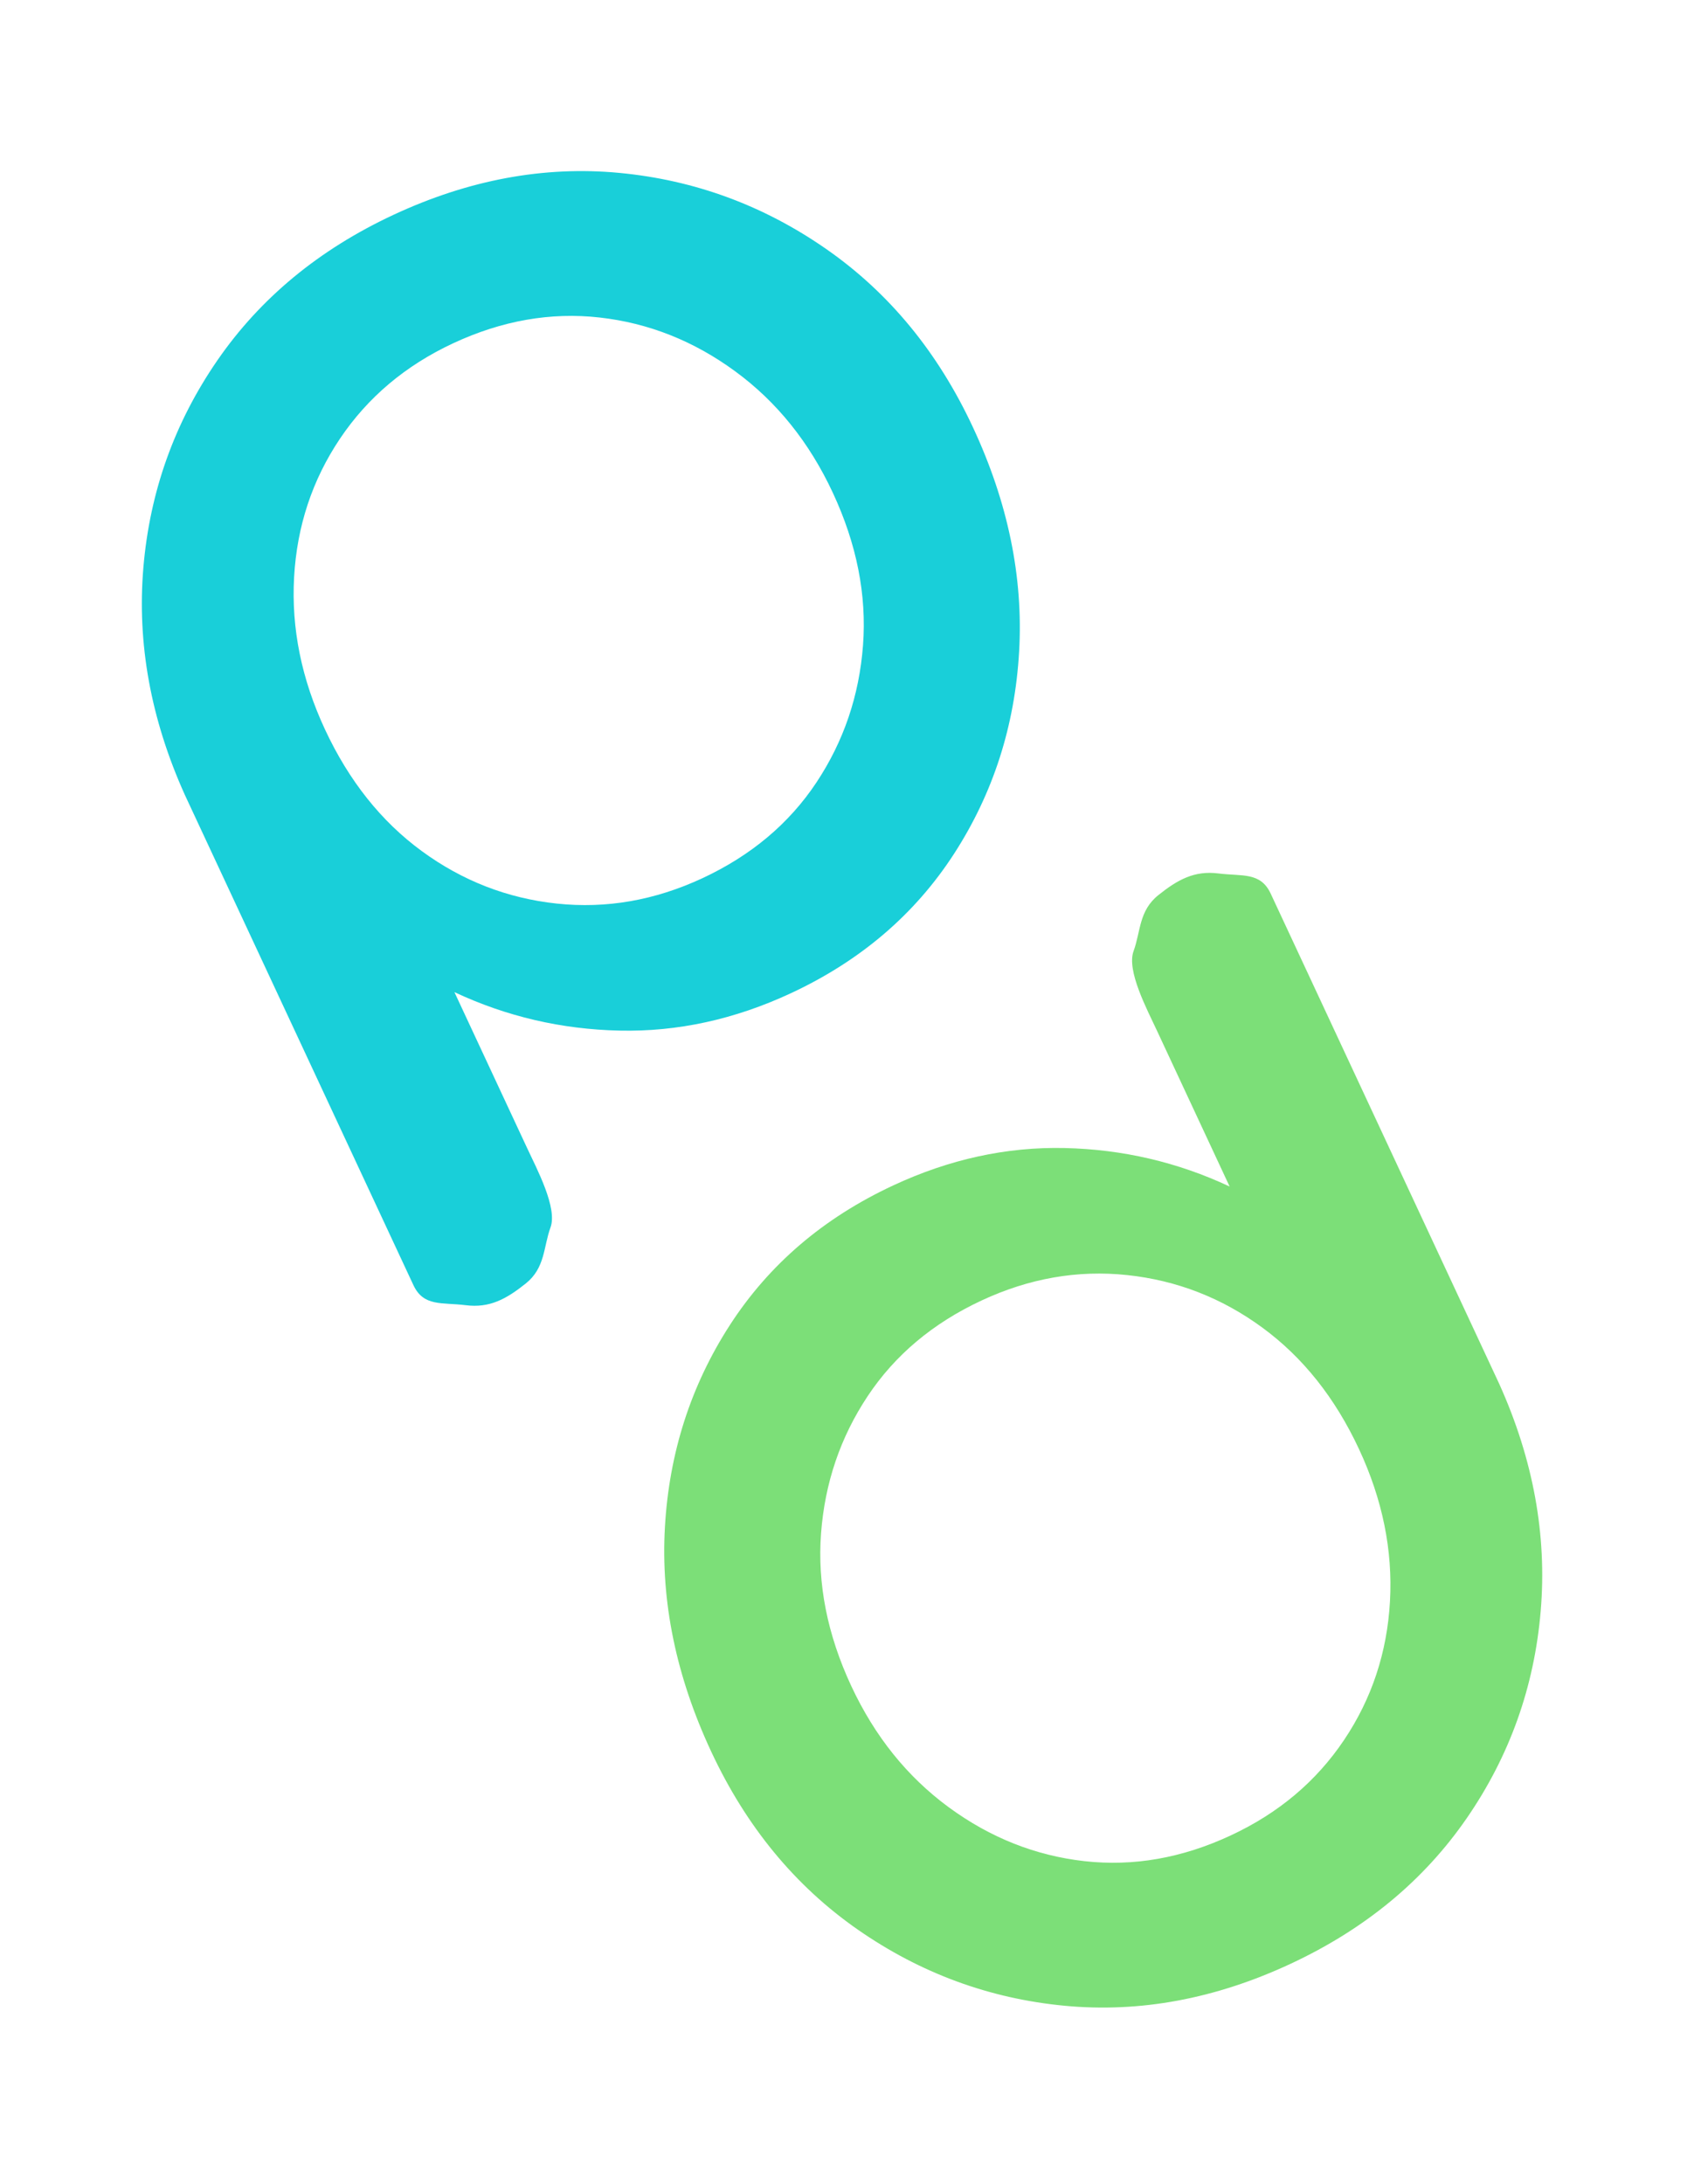 <svg width="67" height="86" viewBox="0 0 67 86" fill="none" xmlns="http://www.w3.org/2000/svg">
<path d="M15.493 8.462C18.46 7.079 21.427 6.528 24.393 6.808C27.359 7.089 30.077 8.089 32.548 9.809C35.019 11.529 36.944 13.868 38.323 16.826C39.703 19.784 40.309 22.727 40.142 25.653C39.975 28.58 39.121 31.235 37.58 33.618C36.039 36 33.898 37.831 31.156 39.109C28.94 40.142 26.688 40.634 24.401 40.583C22.114 40.533 19.947 40.028 17.899 39.068L20.751 45.184C21.153 46.045 21.965 47.566 21.683 48.336C21.402 49.105 21.478 49.926 20.709 50.541C19.939 51.157 19.282 51.515 18.343 51.396C17.404 51.278 16.683 51.463 16.282 50.602L15.005 47.864L7.281 31.301C5.94 28.326 5.395 25.343 5.647 22.354C5.899 19.364 6.871 16.643 8.562 14.19C10.253 11.738 12.564 9.829 15.493 8.462ZM17.85 13.517C15.972 14.393 14.487 15.644 13.393 17.271C12.3 18.898 11.697 20.718 11.584 22.73C11.471 24.743 11.877 26.742 12.802 28.727C13.745 30.748 15.015 32.344 16.613 33.514C18.21 34.684 19.983 35.373 21.932 35.581C23.881 35.789 25.794 35.455 27.672 34.58C29.587 33.686 31.082 32.431 32.157 30.813C33.231 29.195 33.843 27.394 33.993 25.41C34.142 23.425 33.745 21.422 32.802 19.4C31.877 17.416 30.598 15.824 28.964 14.626C27.331 13.427 25.549 12.72 23.619 12.503C21.689 12.286 19.766 12.624 17.85 13.517Z" fill="#19CFD9"/>
<path d="M50.839 77.328C47.872 78.712 44.906 79.263 41.94 78.983C38.974 78.702 36.255 77.701 33.784 75.982C31.314 74.262 29.388 71.923 28.009 68.965C26.63 66.007 26.023 63.064 26.19 60.137C26.357 57.211 27.211 54.556 28.752 52.173C30.294 49.791 32.435 47.96 35.177 46.682C37.393 45.648 39.644 45.157 41.931 45.207C44.218 45.258 46.385 45.763 48.433 46.723L45.581 40.607C45.18 39.745 44.368 38.224 44.649 37.455C44.931 36.686 44.855 35.865 45.624 35.249C46.393 34.634 47.05 34.276 47.99 34.394C48.929 34.513 49.649 34.328 50.051 35.189L51.328 37.927L59.051 54.49C60.393 57.465 60.938 60.448 60.686 63.437C60.434 66.427 59.462 69.148 57.771 71.6C56.079 74.053 53.769 75.962 50.839 77.328ZM48.482 72.273C50.36 71.398 51.846 70.147 52.939 68.52C54.032 66.893 54.636 65.073 54.749 63.06C54.862 61.048 54.455 59.049 53.53 57.064C52.587 55.042 51.317 53.447 49.72 52.277C48.123 51.107 46.35 50.418 44.401 50.21C42.452 50.002 40.538 50.336 38.661 51.211C36.745 52.105 35.25 53.36 34.176 54.978C33.101 56.596 32.489 58.397 32.34 60.381C32.191 62.365 32.587 64.368 33.53 66.391C34.456 68.375 35.735 69.966 37.368 71.165C39.002 72.364 40.784 73.071 42.714 73.288C44.644 73.505 46.567 73.167 48.482 72.273Z" fill="#7CDF78"/>
</svg>

